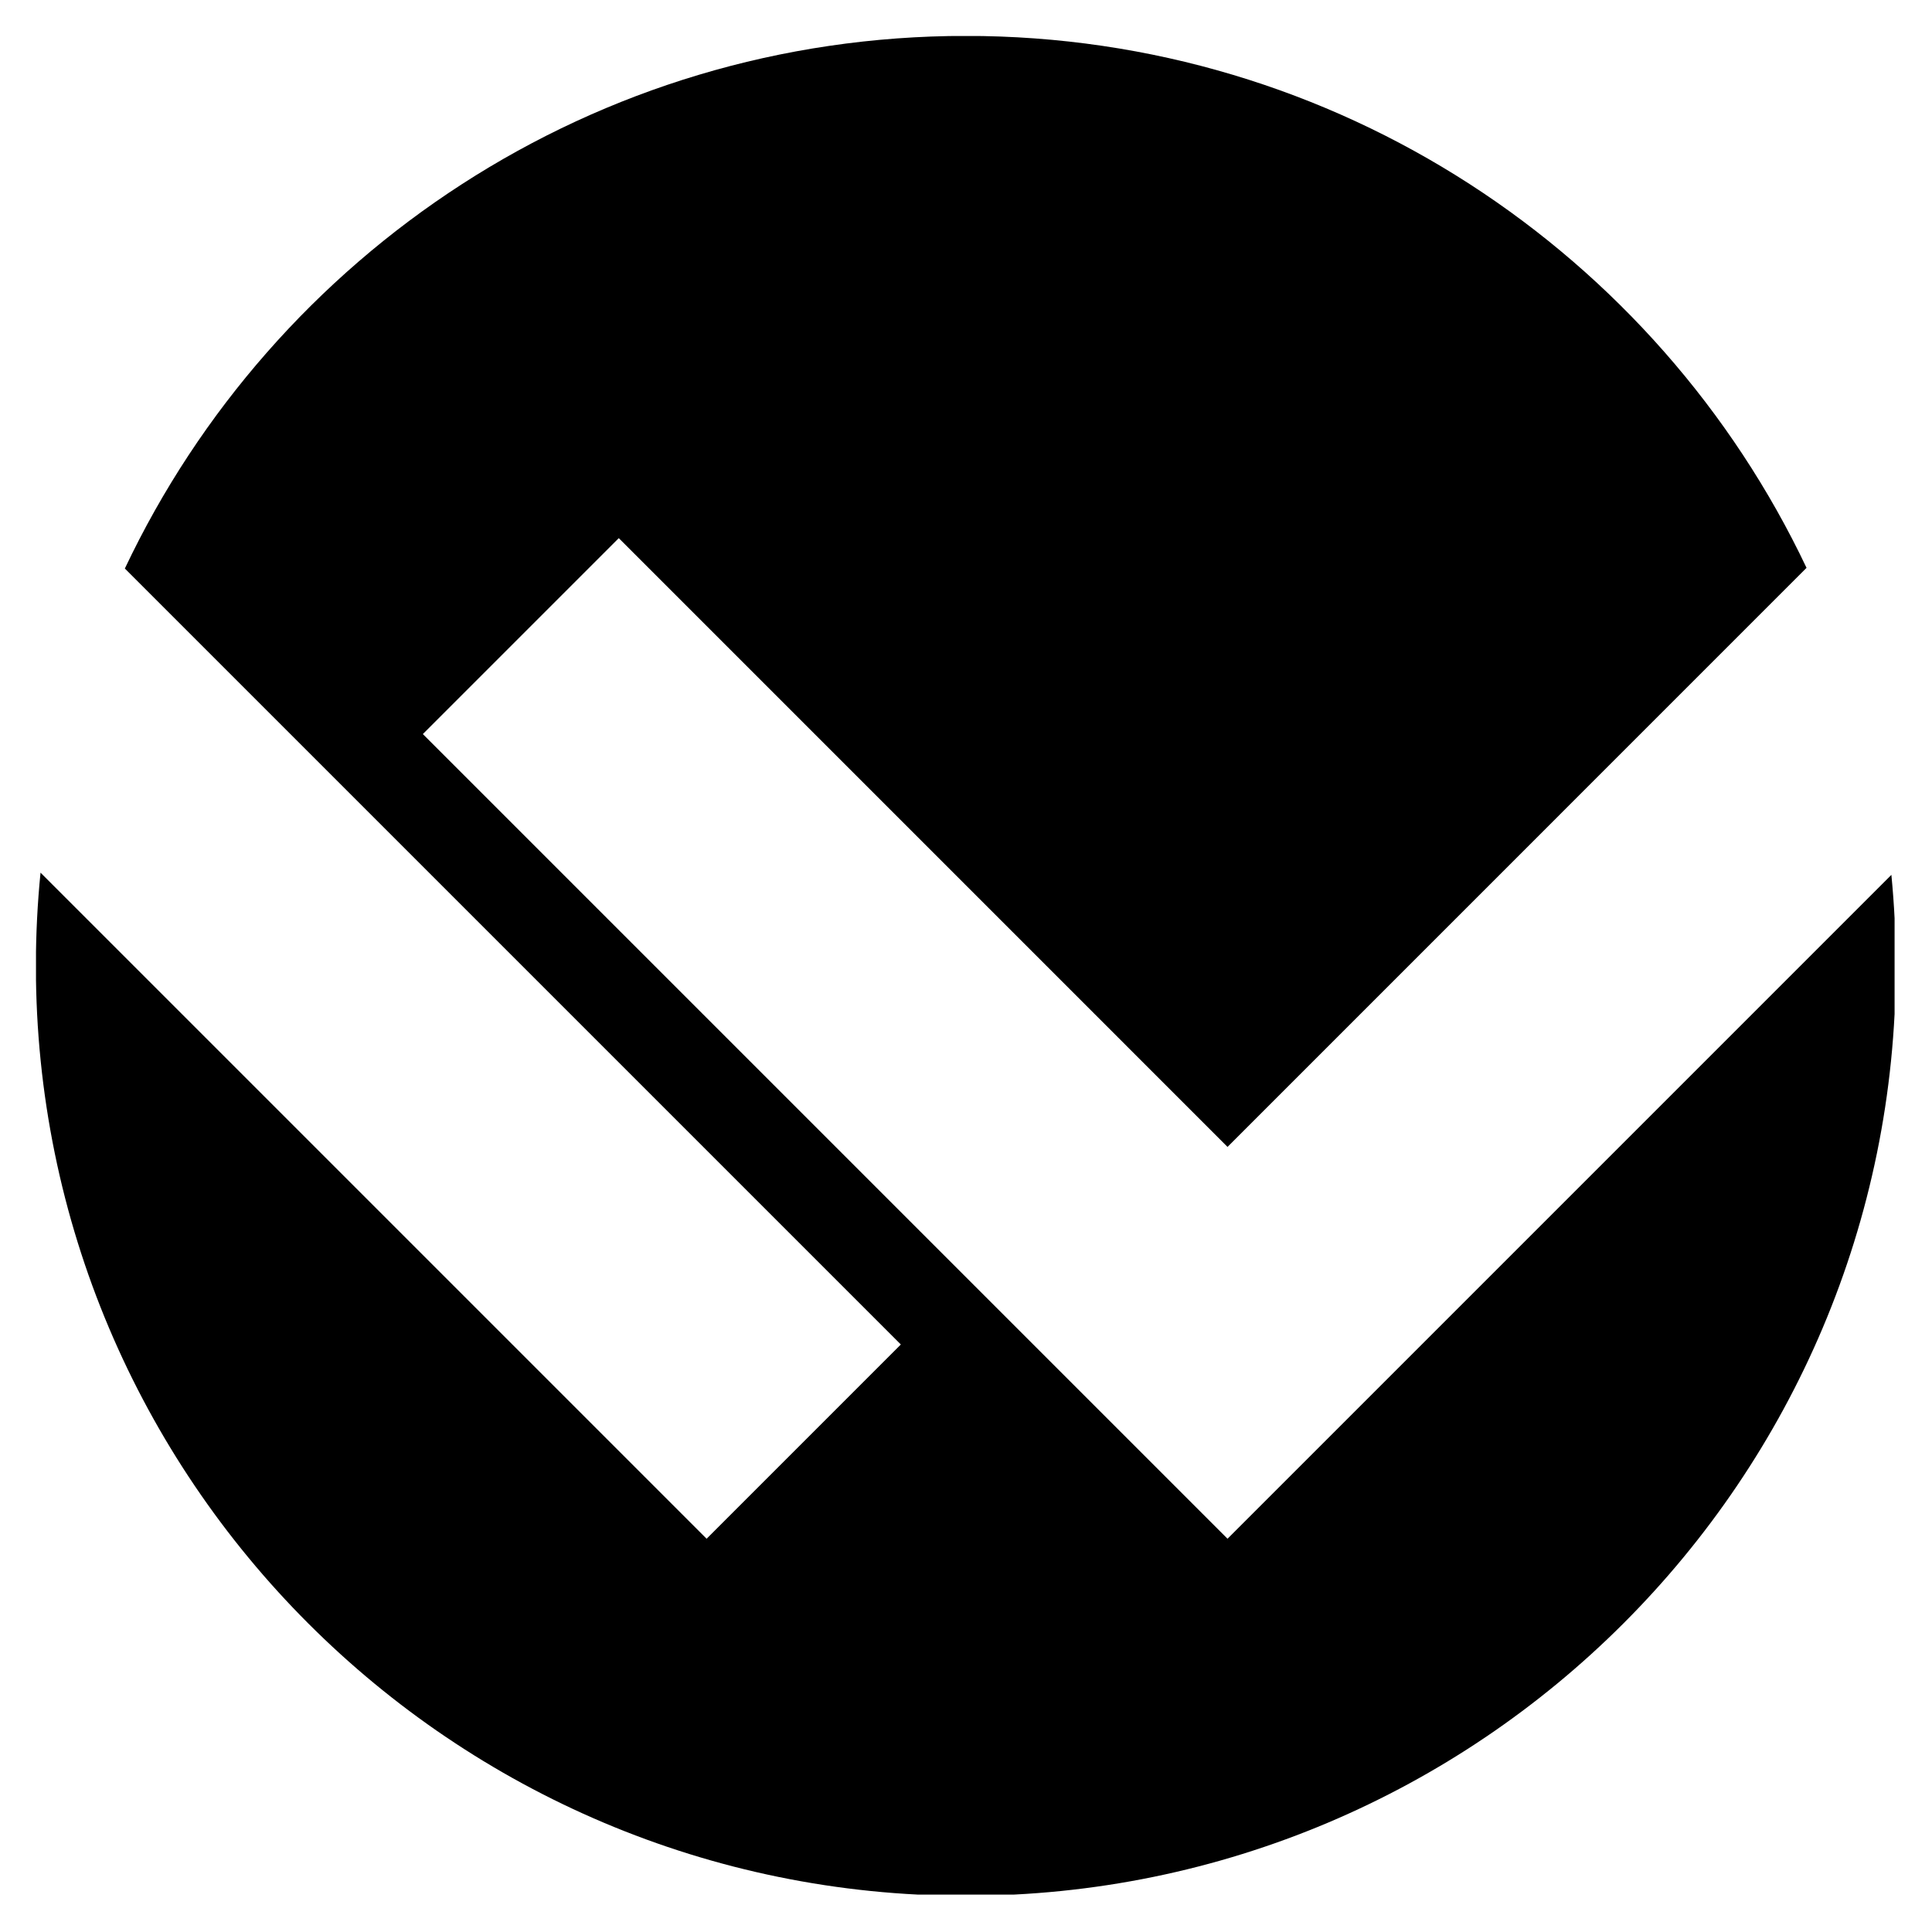 <svg version="1.0" preserveAspectRatio="xMidYMid meet" height="500" viewBox="0 0 375 375" zoomAndPan="magnify" width="500" xmlns:xlink="http://www.w3.org/1999/xlink" xmlns="http://www.w3.org/2000/svg"><defs><g></g><clipPath id="1ff0108262"><path clip-rule="nonzero" d="M 6.988 6.988 L 367.738 6.988 L 367.738 367.738 L 6.988 367.738 Z M 6.988 6.988"></path></clipPath></defs><g clip-path="url(#1ff0108262)"><path fill-rule="nonzero" fill-opacity="1" d="M 238.262 298.668 L 82.074 142.484 L 120.105 104.453 L 238.262 222.613 L 350.648 110.219 C 321.703 49.18 259.52 6.969 187.473 6.969 C 115.375 6.969 53.16 49.242 24.234 110.352 L 174.852 260.965 L 137.152 298.668 L 7.867 169.383 C 7.273 175.332 6.965 181.367 6.965 187.473 C 6.965 287.16 87.781 367.977 187.473 367.977 C 287.16 367.977 367.977 287.16 367.977 187.473 C 367.977 181.512 367.68 175.625 367.117 169.809 L 238.262 298.668" fill="#000000"></path></g><g fill-opacity="1" fill="#000000"><g transform="translate(148.86, 352.02)"><g><path d="M 5.266 -1.672 L 1.703 -1.672 L 0.969 0 L -0.016 0 L 3.016 -6.688 L 3.969 -6.688 L 7 0 L 6 0 Z M 4.922 -2.438 L 3.484 -5.703 L 2.047 -2.438 Z M 4.922 -2.438"></path></g></g></g><g fill-opacity="1" fill="#000000"><g transform="translate(160.041, 352.02)"><g><path d="M 5.625 -3.375 L 6.547 -3.375 L 6.547 -0.766 C 6.211 -0.492 5.828 -0.285 5.391 -0.141 C 4.953 0.004 4.492 0.078 4.016 0.078 C 3.336 0.078 2.727 -0.066 2.188 -0.359 C 1.656 -0.66 1.234 -1.07 0.922 -1.594 C 0.609 -2.113 0.453 -2.695 0.453 -3.344 C 0.453 -3.988 0.609 -4.57 0.922 -5.094 C 1.234 -5.613 1.66 -6.02 2.203 -6.312 C 2.742 -6.613 3.352 -6.766 4.031 -6.766 C 4.57 -6.766 5.055 -6.676 5.484 -6.5 C 5.922 -6.32 6.297 -6.066 6.609 -5.734 L 6.016 -5.141 C 5.484 -5.648 4.836 -5.906 4.078 -5.906 C 3.566 -5.906 3.109 -5.797 2.703 -5.578 C 2.297 -5.359 1.977 -5.051 1.75 -4.656 C 1.52 -4.27 1.406 -3.832 1.406 -3.344 C 1.406 -2.852 1.52 -2.41 1.75 -2.016 C 1.977 -1.629 2.297 -1.32 2.703 -1.094 C 3.109 -0.875 3.562 -0.766 4.062 -0.766 C 4.664 -0.766 5.188 -0.91 5.625 -1.203 Z M 5.625 -3.375"></path></g></g></g><g fill-opacity="1" fill="#000000"><g transform="translate(171.605, 352.02)"><g><path d="M 5.266 -1.672 L 1.703 -1.672 L 0.969 0 L -0.016 0 L 3.016 -6.688 L 3.969 -6.688 L 7 0 L 6 0 Z M 4.922 -2.438 L 3.484 -5.703 L 2.047 -2.438 Z M 4.922 -2.438"></path></g></g></g><g fill-opacity="1" fill="#000000"><g transform="translate(182.786, 352.02)"><g><path d="M 10.438 -6.688 L 8.203 0 L 7.203 0 L 5.391 -5.344 L 3.562 0 L 2.547 0 L 0.312 -6.688 L 1.281 -6.688 L 3.094 -1.25 L 4.969 -6.688 L 5.859 -6.688 L 7.688 -1.219 L 9.531 -6.688 Z M 10.438 -6.688"></path></g></g></g><g fill-opacity="1" fill="#000000"><g transform="translate(197.726, 352.02)"><g><path d="M 5.859 -0.828 L 5.859 0 L 1 0 L 1 -6.688 L 5.719 -6.688 L 5.719 -5.859 L 1.953 -5.859 L 1.953 -3.797 L 5.312 -3.797 L 5.312 -2.984 L 1.953 -2.984 L 1.953 -0.828 Z M 5.859 -0.828"></path></g></g></g><g fill-opacity="1" fill="#000000"><g transform="translate(208.317, 352.02)"><g><path d="M 5.859 -0.828 L 5.859 0 L 1 0 L 1 -6.688 L 5.719 -6.688 L 5.719 -5.859 L 1.953 -5.859 L 1.953 -3.797 L 5.312 -3.797 L 5.312 -2.984 L 1.953 -2.984 L 1.953 -0.828 Z M 5.859 -0.828"></path></g></g></g><g fill-opacity="1" fill="#000000"><g transform="translate(218.907, 352.02)"><g><path d="M 5.5 -3.469 C 5.883 -3.352 6.188 -3.156 6.406 -2.875 C 6.633 -2.594 6.75 -2.234 6.75 -1.797 C 6.75 -1.223 6.531 -0.781 6.094 -0.469 C 5.656 -0.156 5.02 0 4.188 0 L 1 0 L 1 -6.688 L 4 -6.688 C 4.758 -6.688 5.348 -6.531 5.766 -6.219 C 6.18 -5.914 6.391 -5.492 6.391 -4.953 C 6.391 -4.609 6.305 -4.305 6.141 -4.047 C 5.984 -3.797 5.77 -3.602 5.5 -3.469 Z M 1.953 -5.906 L 1.953 -3.766 L 3.922 -3.766 C 4.41 -3.766 4.785 -3.852 5.047 -4.031 C 5.305 -4.219 5.438 -4.488 5.438 -4.844 C 5.438 -5.188 5.305 -5.445 5.047 -5.625 C 4.785 -5.812 4.41 -5.906 3.922 -5.906 Z M 4.156 -0.766 C 4.695 -0.766 5.102 -0.852 5.375 -1.031 C 5.645 -1.219 5.781 -1.5 5.781 -1.875 C 5.781 -2.625 5.238 -3 4.156 -3 L 1.953 -3 L 1.953 -0.766 Z M 4.156 -0.766"></path></g></g></g></svg>